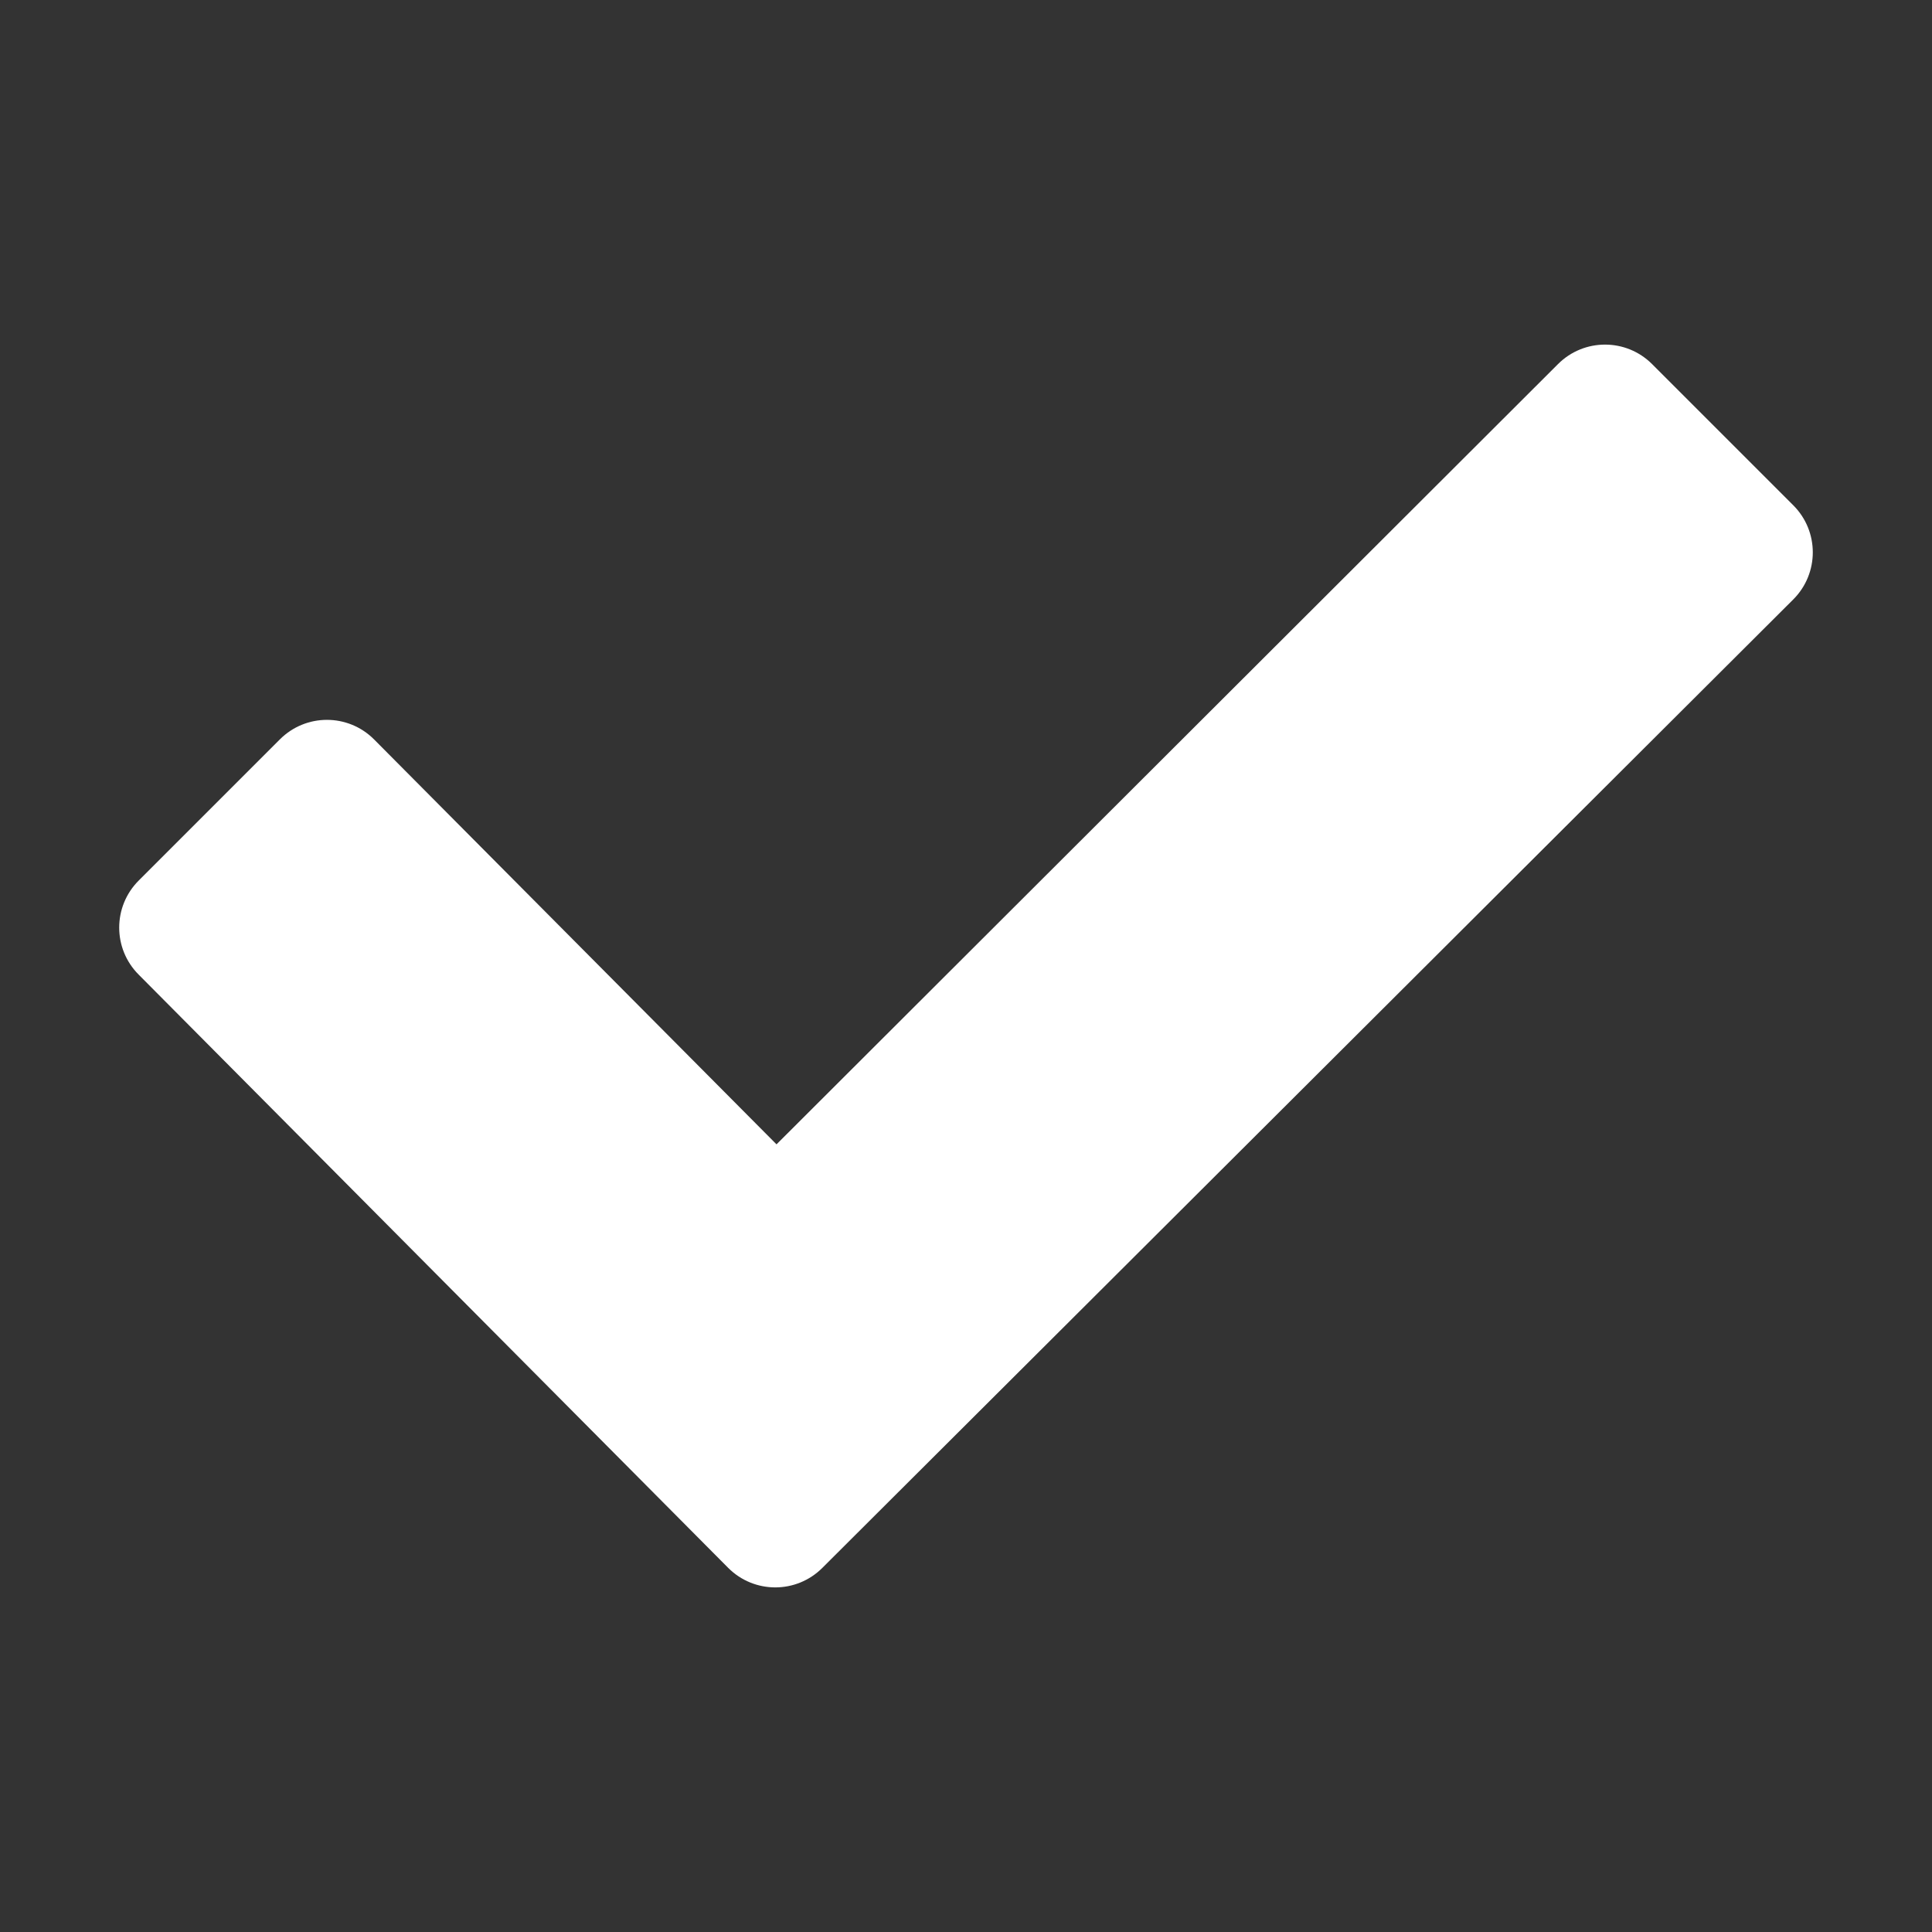 <svg xmlns="http://www.w3.org/2000/svg" viewBox="0 0 156 156"><rect x="0" y="0" width="156" height="156" fill="#333333" stroke="none"/><path d="M144.8 48.4l-78.4 78.2c-2.1 2.1-5.5 2.1-7.6 0L11.2 78.7c-2.1-2.1-2.1-5.5 0-7.6l11.4-11.4c2.1-2.1 5.5-2.1 7.6 0l32.5 32.7 63.1-63c2.1-2.1 5.5-2.1 7.6 0l11.4 11.4c2.1 2.1 2.1 5.5 0 7.6z" fill="#fff"/></svg>